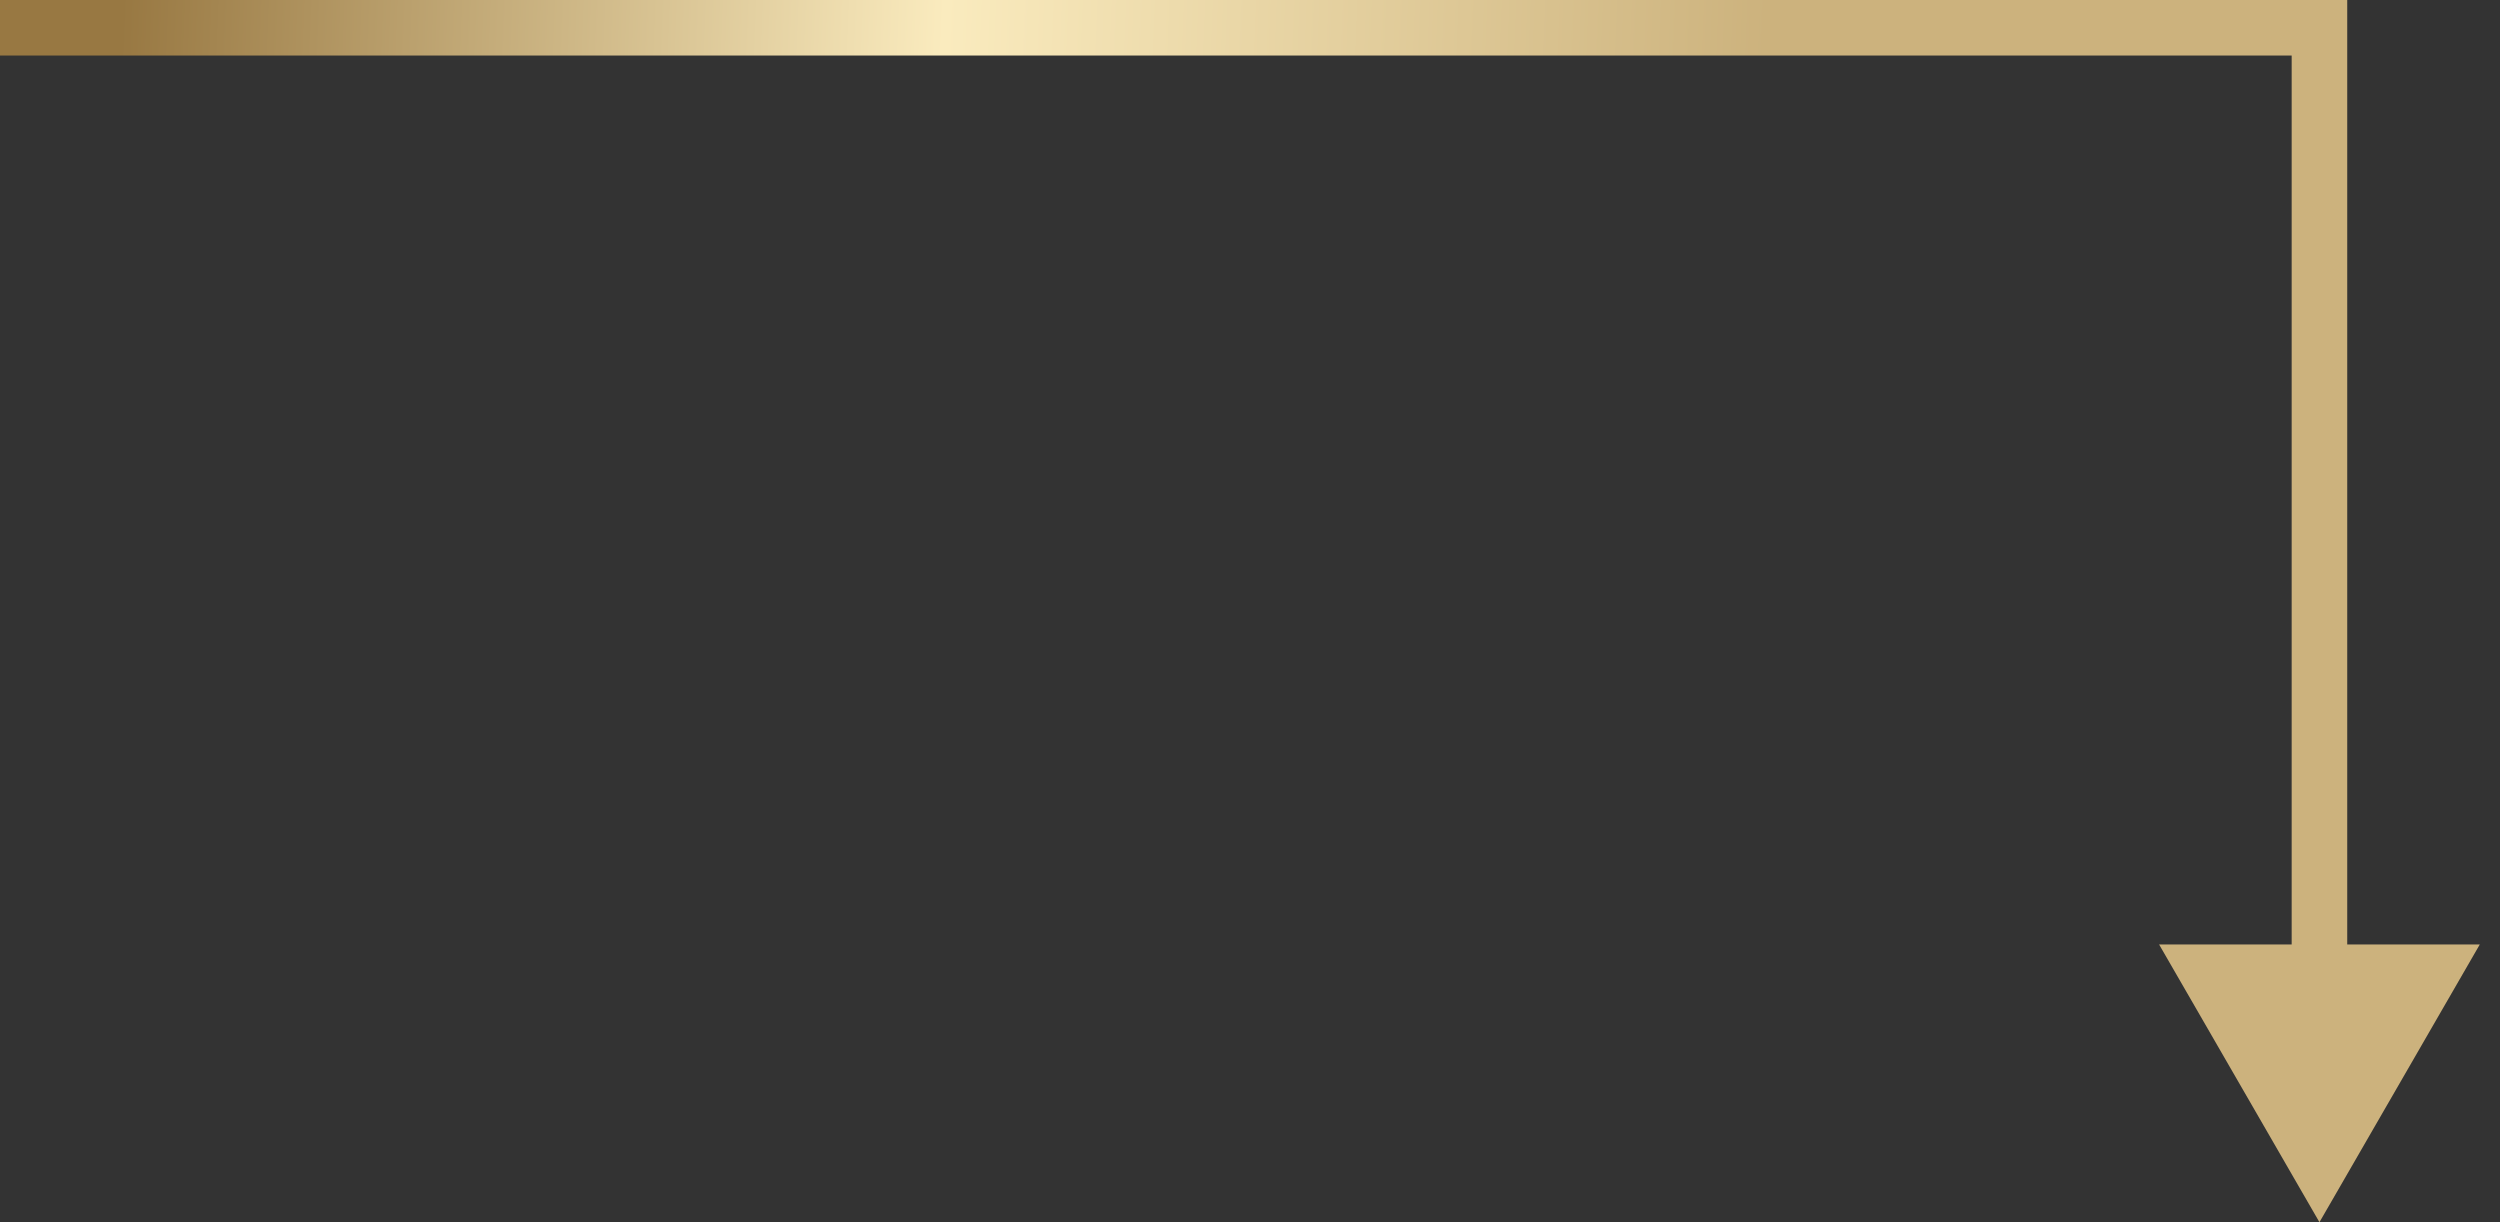 <?xml version="1.0" encoding="UTF-8"?> <svg xmlns="http://www.w3.org/2000/svg" width="90" height="44" viewBox="0 0 90 44" fill="none"><rect x="0" y="0" width="90" height="44" fill="#333333" stroke="none"/><path d="M83.5 1V0H84.5V1H83.5ZM83.5 44L77.727 34H89.273L83.5 44ZM0 0H83.5V2H0V0ZM84.5 1V35H82.5V1H84.5Z" fill="url(#paint0_linear_3082_6)"></path><defs><linearGradient id="paint0_linear_3082_6" x1="63.646" y1="1" x2="4.455" y2="-1.409" gradientUnits="userSpaceOnUse"><stop stop-color="#CCB27D"></stop><stop offset="0.5" stop-color="#FAEBBE"></stop><stop offset="1" stop-color="#987842"></stop></linearGradient></defs></svg> 